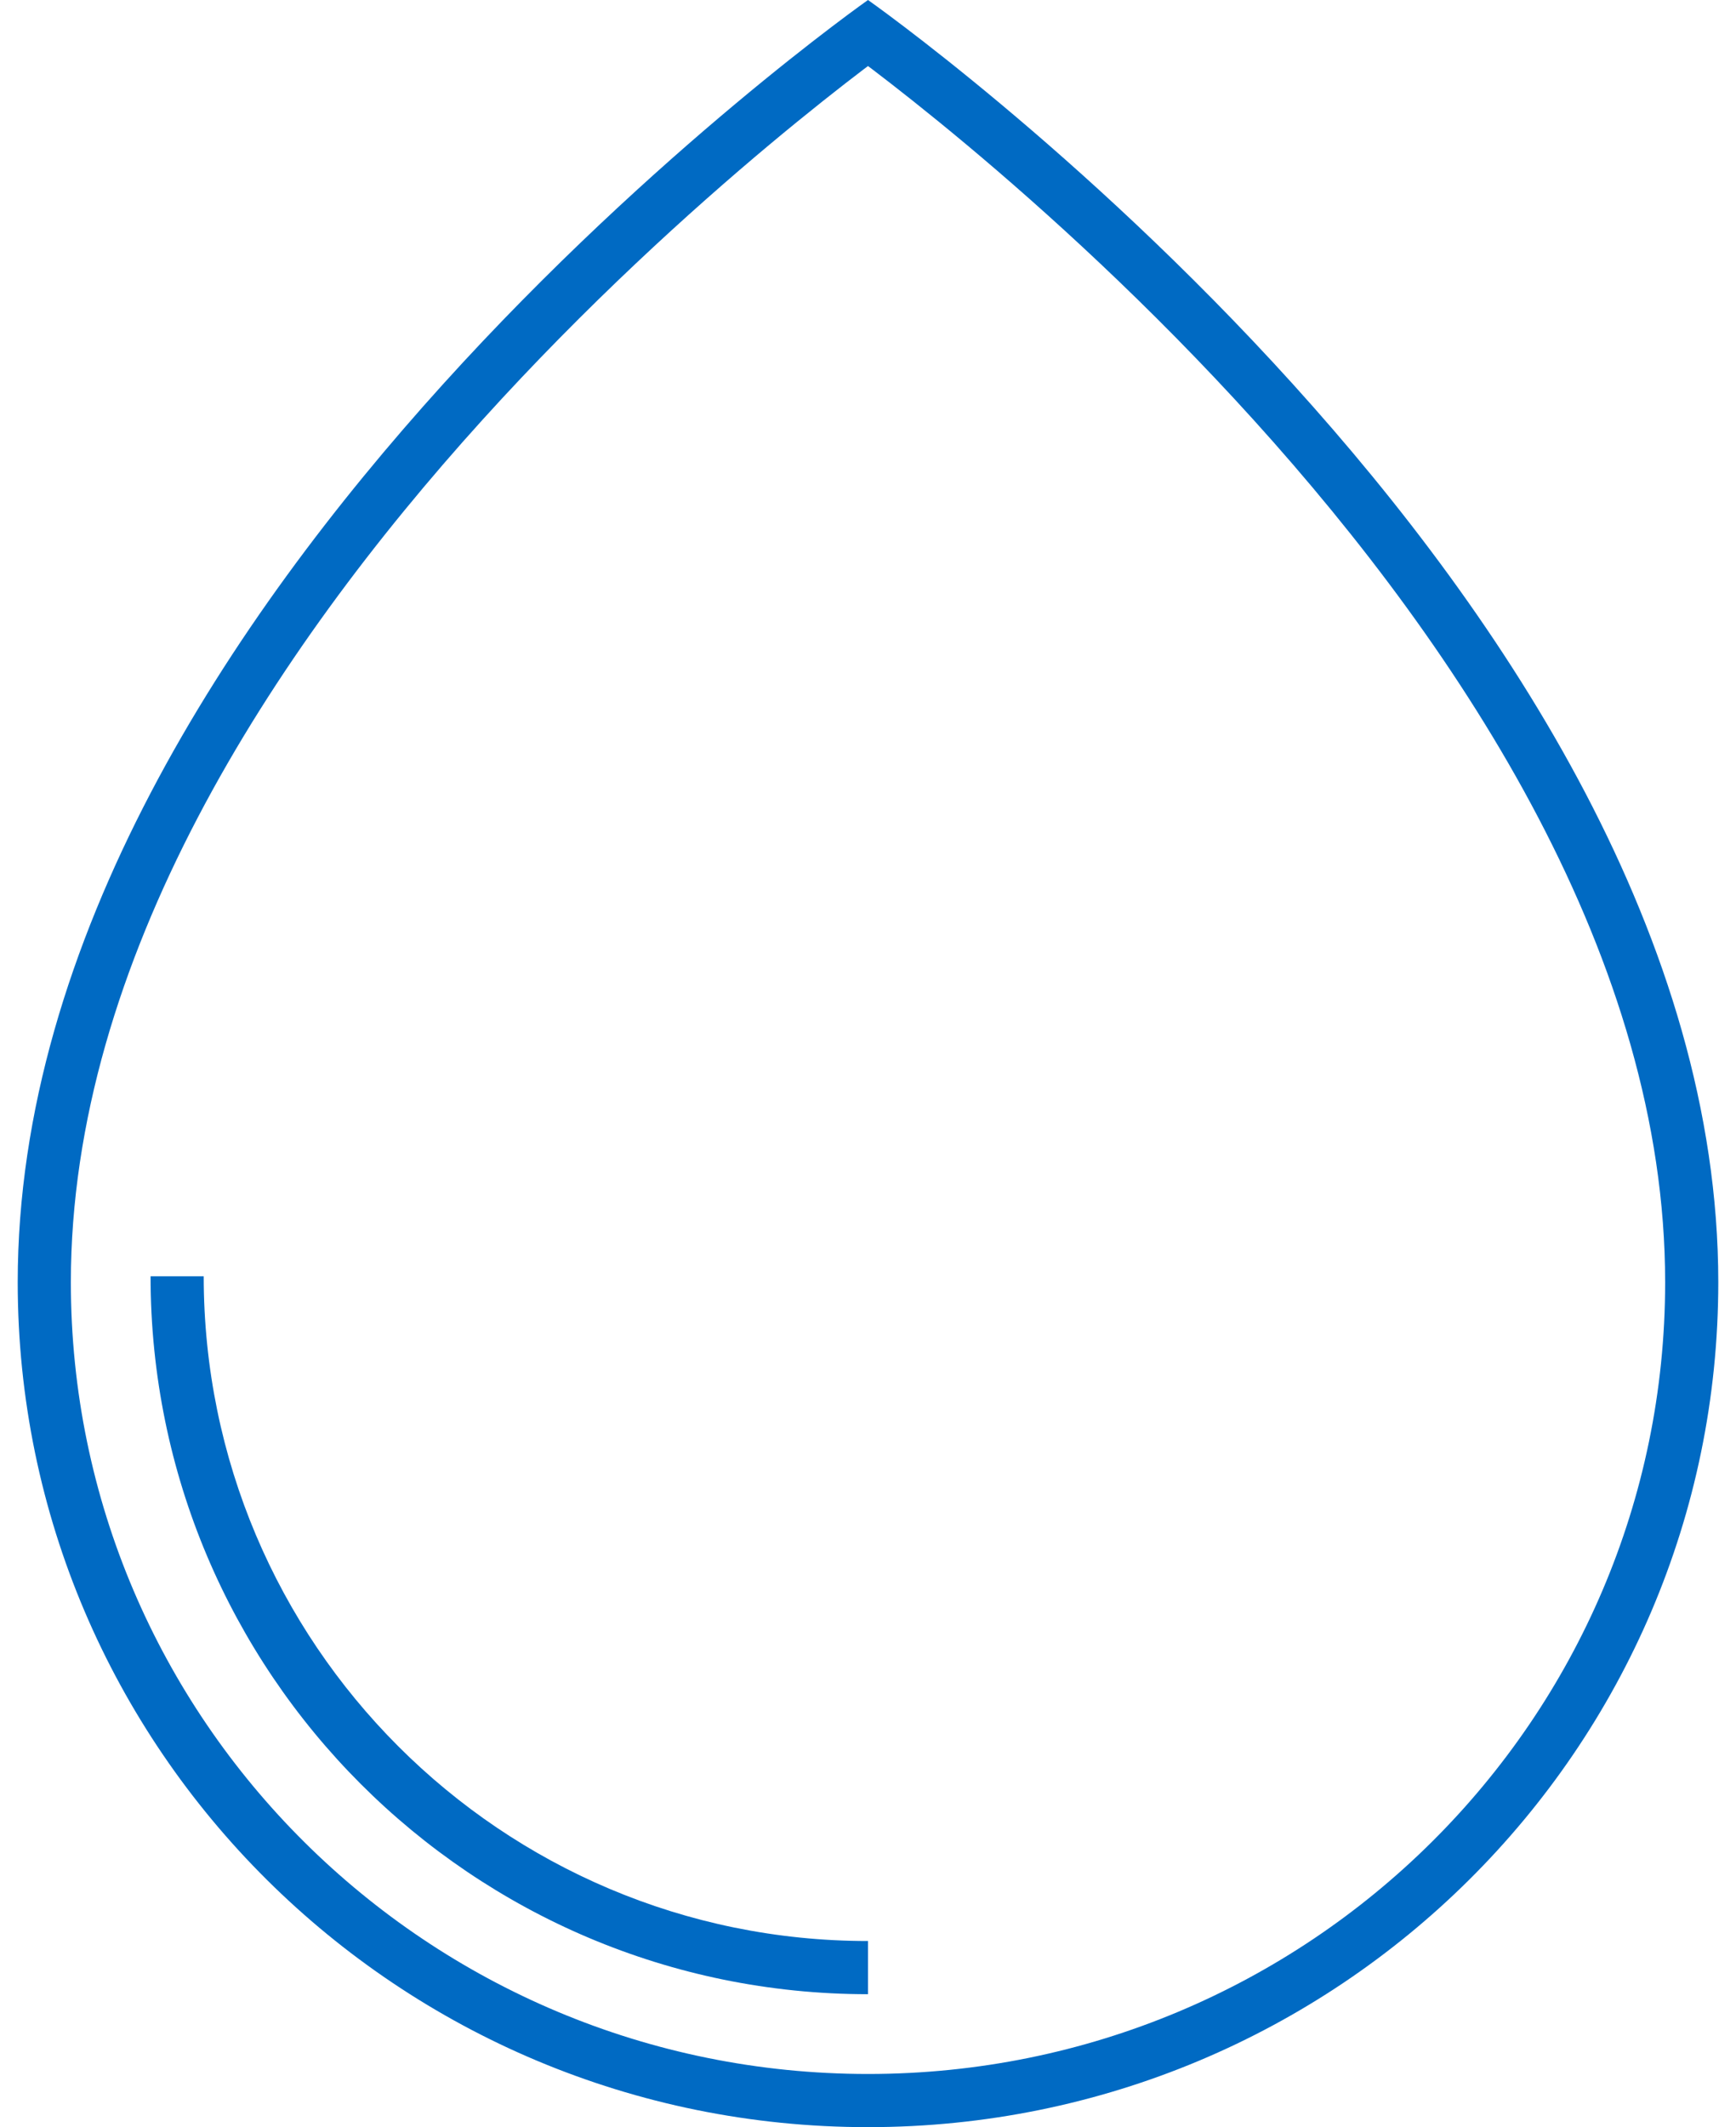 <svg width="49" height="60" viewBox="0 0 49 60" fill="none" xmlns="http://www.w3.org/2000/svg">
<path d="M24.5 54.75C14.145 54.75 5.75 46.355 5.75 36H4.25C4.25 47.184 13.316 56.25 24.5 56.25V54.75Z" fill="#006AC3"/>
<path fill-rule="evenodd" clip-rule="evenodd" d="M48.5 36.169C48.5 16.857 24.5 0 24.5 0C24.5 0 0.5 16.857 0.5 36.169C0.5 49.33 11.245 60 24.5 60C37.755 60 48.5 49.33 48.5 36.169ZM47 36.169C47 27.094 41.327 18.41 35.388 11.849C32.446 8.599 29.5 5.937 27.288 4.086C26.183 3.162 25.264 2.443 24.624 1.956L24.5 1.863L24.376 1.956C23.736 2.443 22.817 3.162 21.712 4.086C19.5 5.937 16.554 8.599 13.612 11.849C7.673 18.41 2 27.094 2 36.169C2 48.492 12.064 58.5 24.5 58.5C36.936 58.5 47 48.492 47 36.169Z" fill="#006AC3"/>
</svg>
